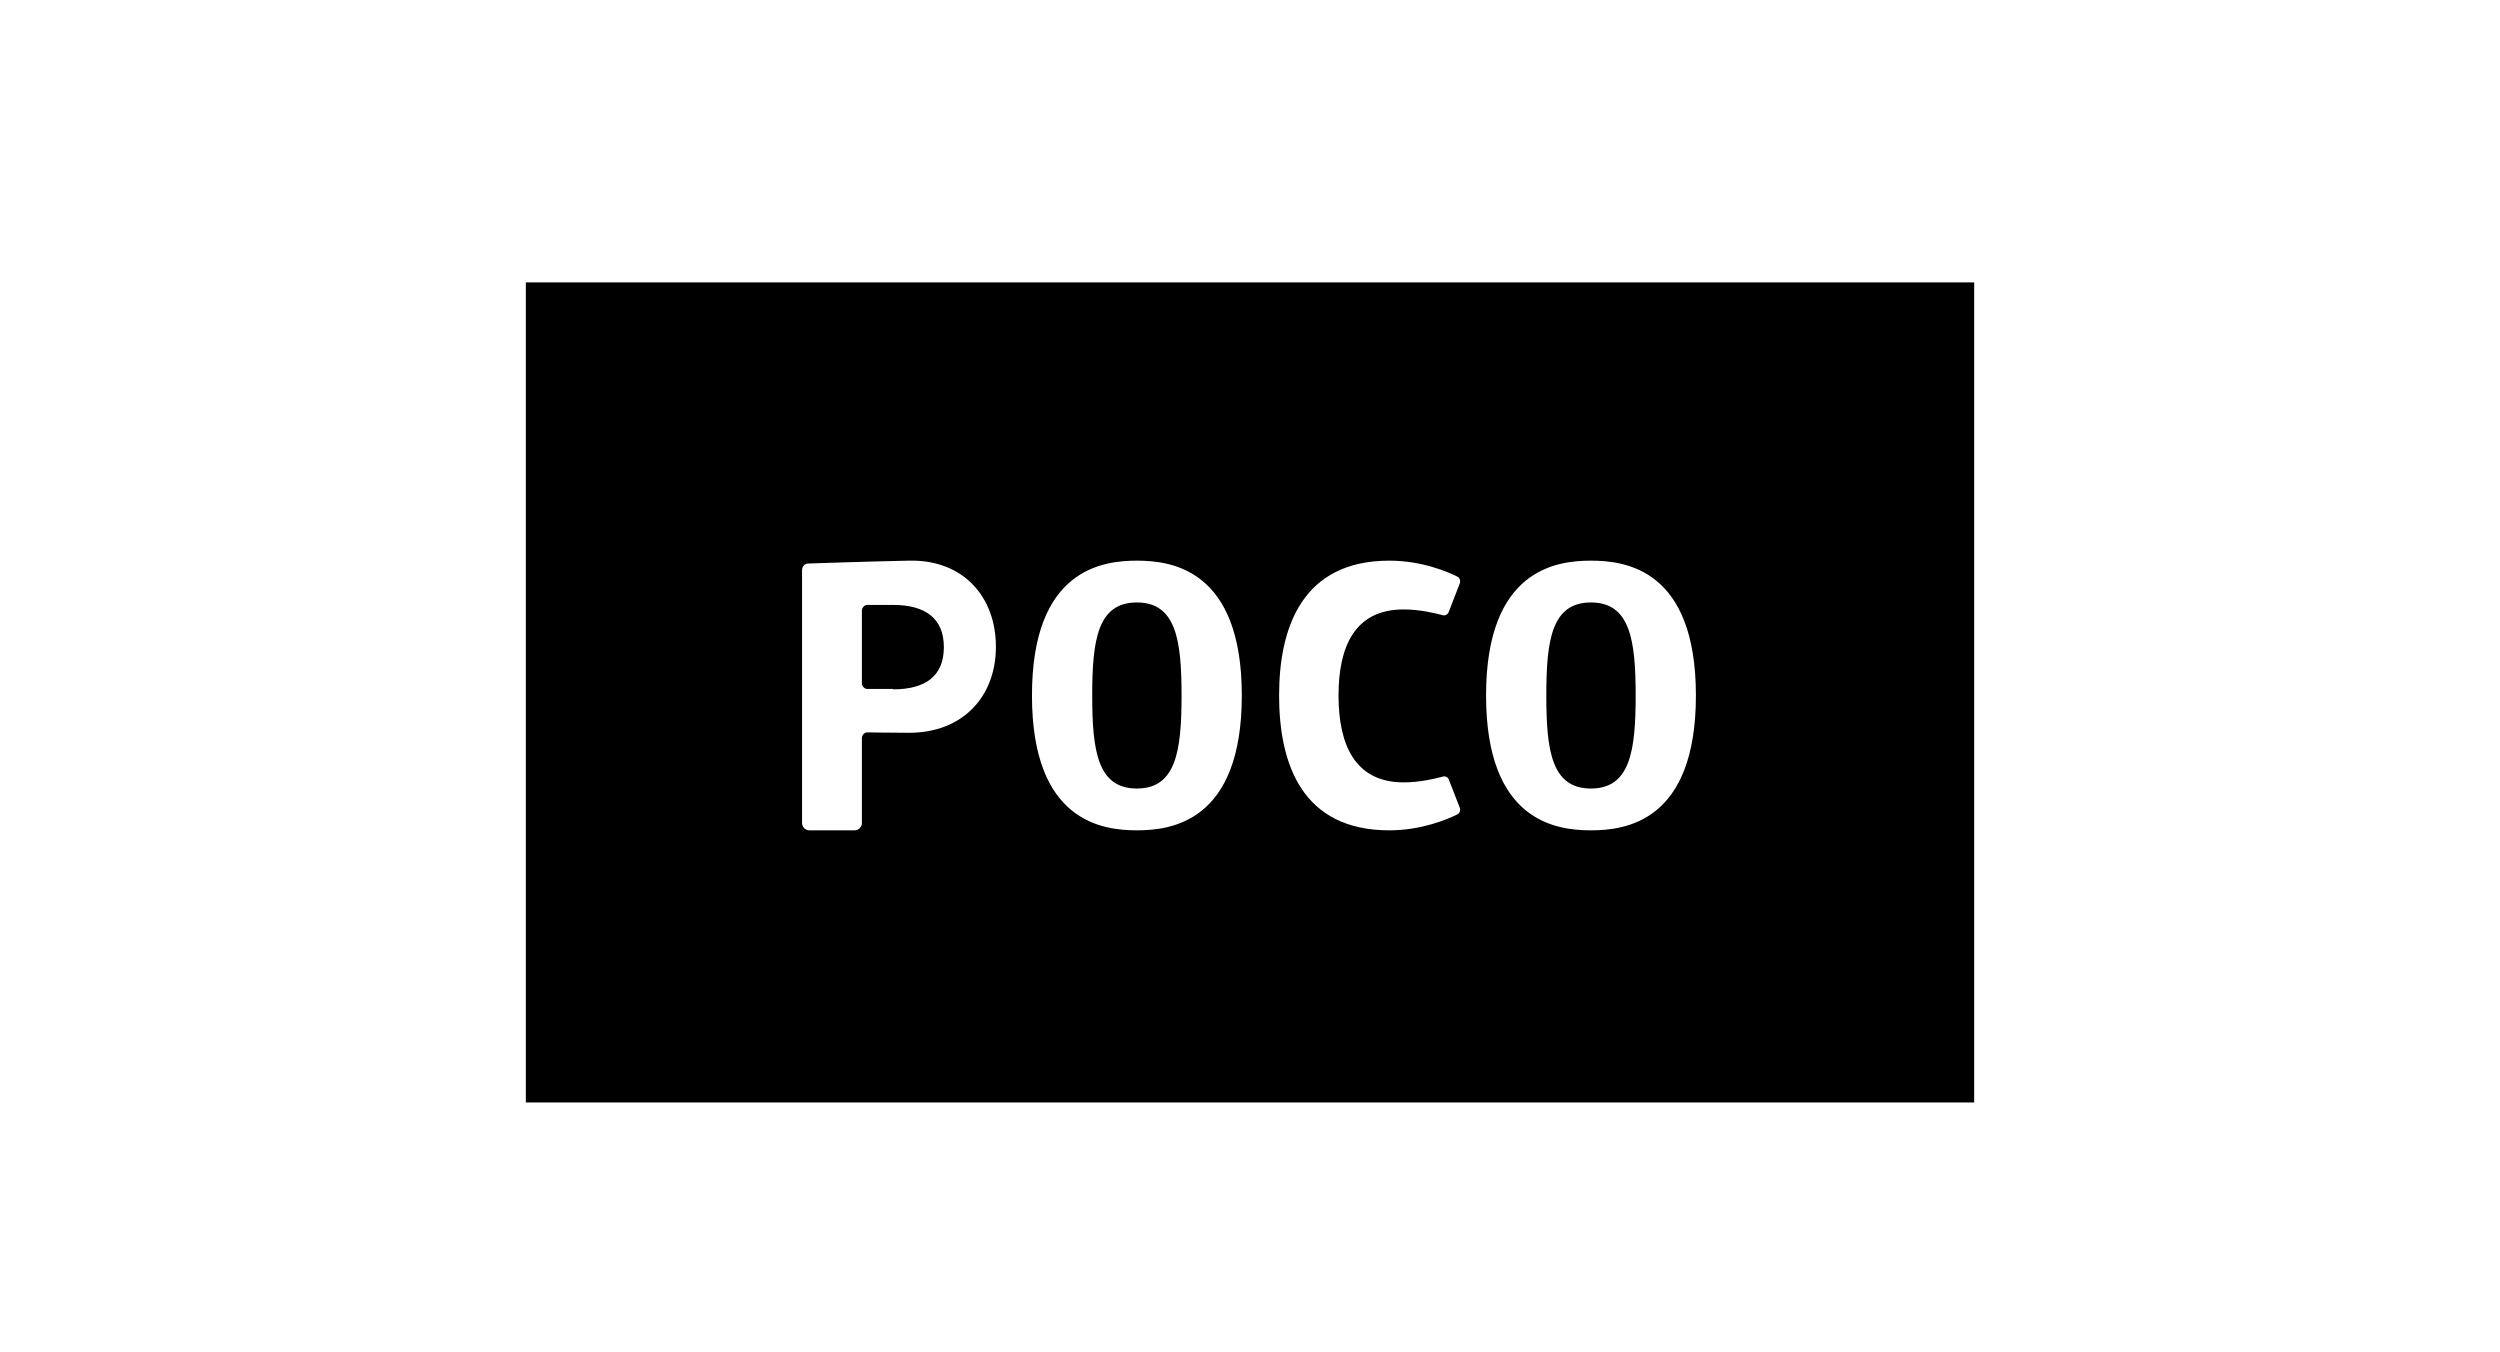 <?xml version="1.0" encoding="UTF-8"?><svg id="a" xmlns="http://www.w3.org/2000/svg" viewBox="0 0 61 33"><defs><style>.b{fill-rule:evenodd;}</style></defs><path class="b" d="M12.83,6.89H48.17V26.9H12.83V6.89Zm8.96,9.92c-.33,0-.52,0-.63,0-.07,0-.13-.07-.13-.14v-1.77c0-.07,.06-.14,.13-.14,.11,0,.3,0,.63,0,.79,0,1.24,.33,1.24,1.03s-.44,1.03-1.24,1.03Zm.38-3.13c-1.01,.02-2.45,.07-2.45,.07-.08,0-.15,.07-.15,.16v6.17c0,.1,.08,.18,.18,.18h1.1c.1,0,.18-.08,.18-.18v-2.07c0-.08,.07-.15,.15-.14,.16,0,.45,.01,1,.01,1.32,0,2.12-.89,2.12-2.1s-.79-2.13-2.12-2.1Zm5.57,5.56c-.96,0-1.09-.92-1.09-2.27s.13-2.27,1.09-2.27,1.09,.93,1.09,2.27-.13,2.27-1.09,2.27Zm0-5.56c-.84,0-2.56,.21-2.56,3.29s1.72,3.29,2.56,3.29,2.56-.21,2.56-3.29-1.72-3.29-2.56-3.29Zm11.08,5.56c-.96,0-1.09-.92-1.09-2.27s.13-2.27,1.09-2.27,1.09,.93,1.09,2.27-.13,2.27-1.09,2.27Zm0-5.56c-.84,0-2.56,.21-2.56,3.29s1.72,3.29,2.56,3.29,2.56-.21,2.56-3.29-1.72-3.29-2.56-3.29Zm-7.61,3.29c0,1.67,.56,3.29,2.69,3.29,.79,0,1.42-.27,1.66-.39,.06-.03,.08-.1,.06-.16l-.27-.69c-.02-.06-.09-.09-.15-.07-.18,.05-.56,.14-.95,.14-1.19,0-1.59-.92-1.59-2.12s.4-2.1,1.59-2.1c.39,0,.76,.09,.95,.14,.06,.02,.13-.02,.15-.08l.27-.7c.02-.06,0-.13-.06-.16-.24-.12-.87-.39-1.66-.39-2.12,0-2.69,1.62-2.69,3.29h0Z"/></svg>